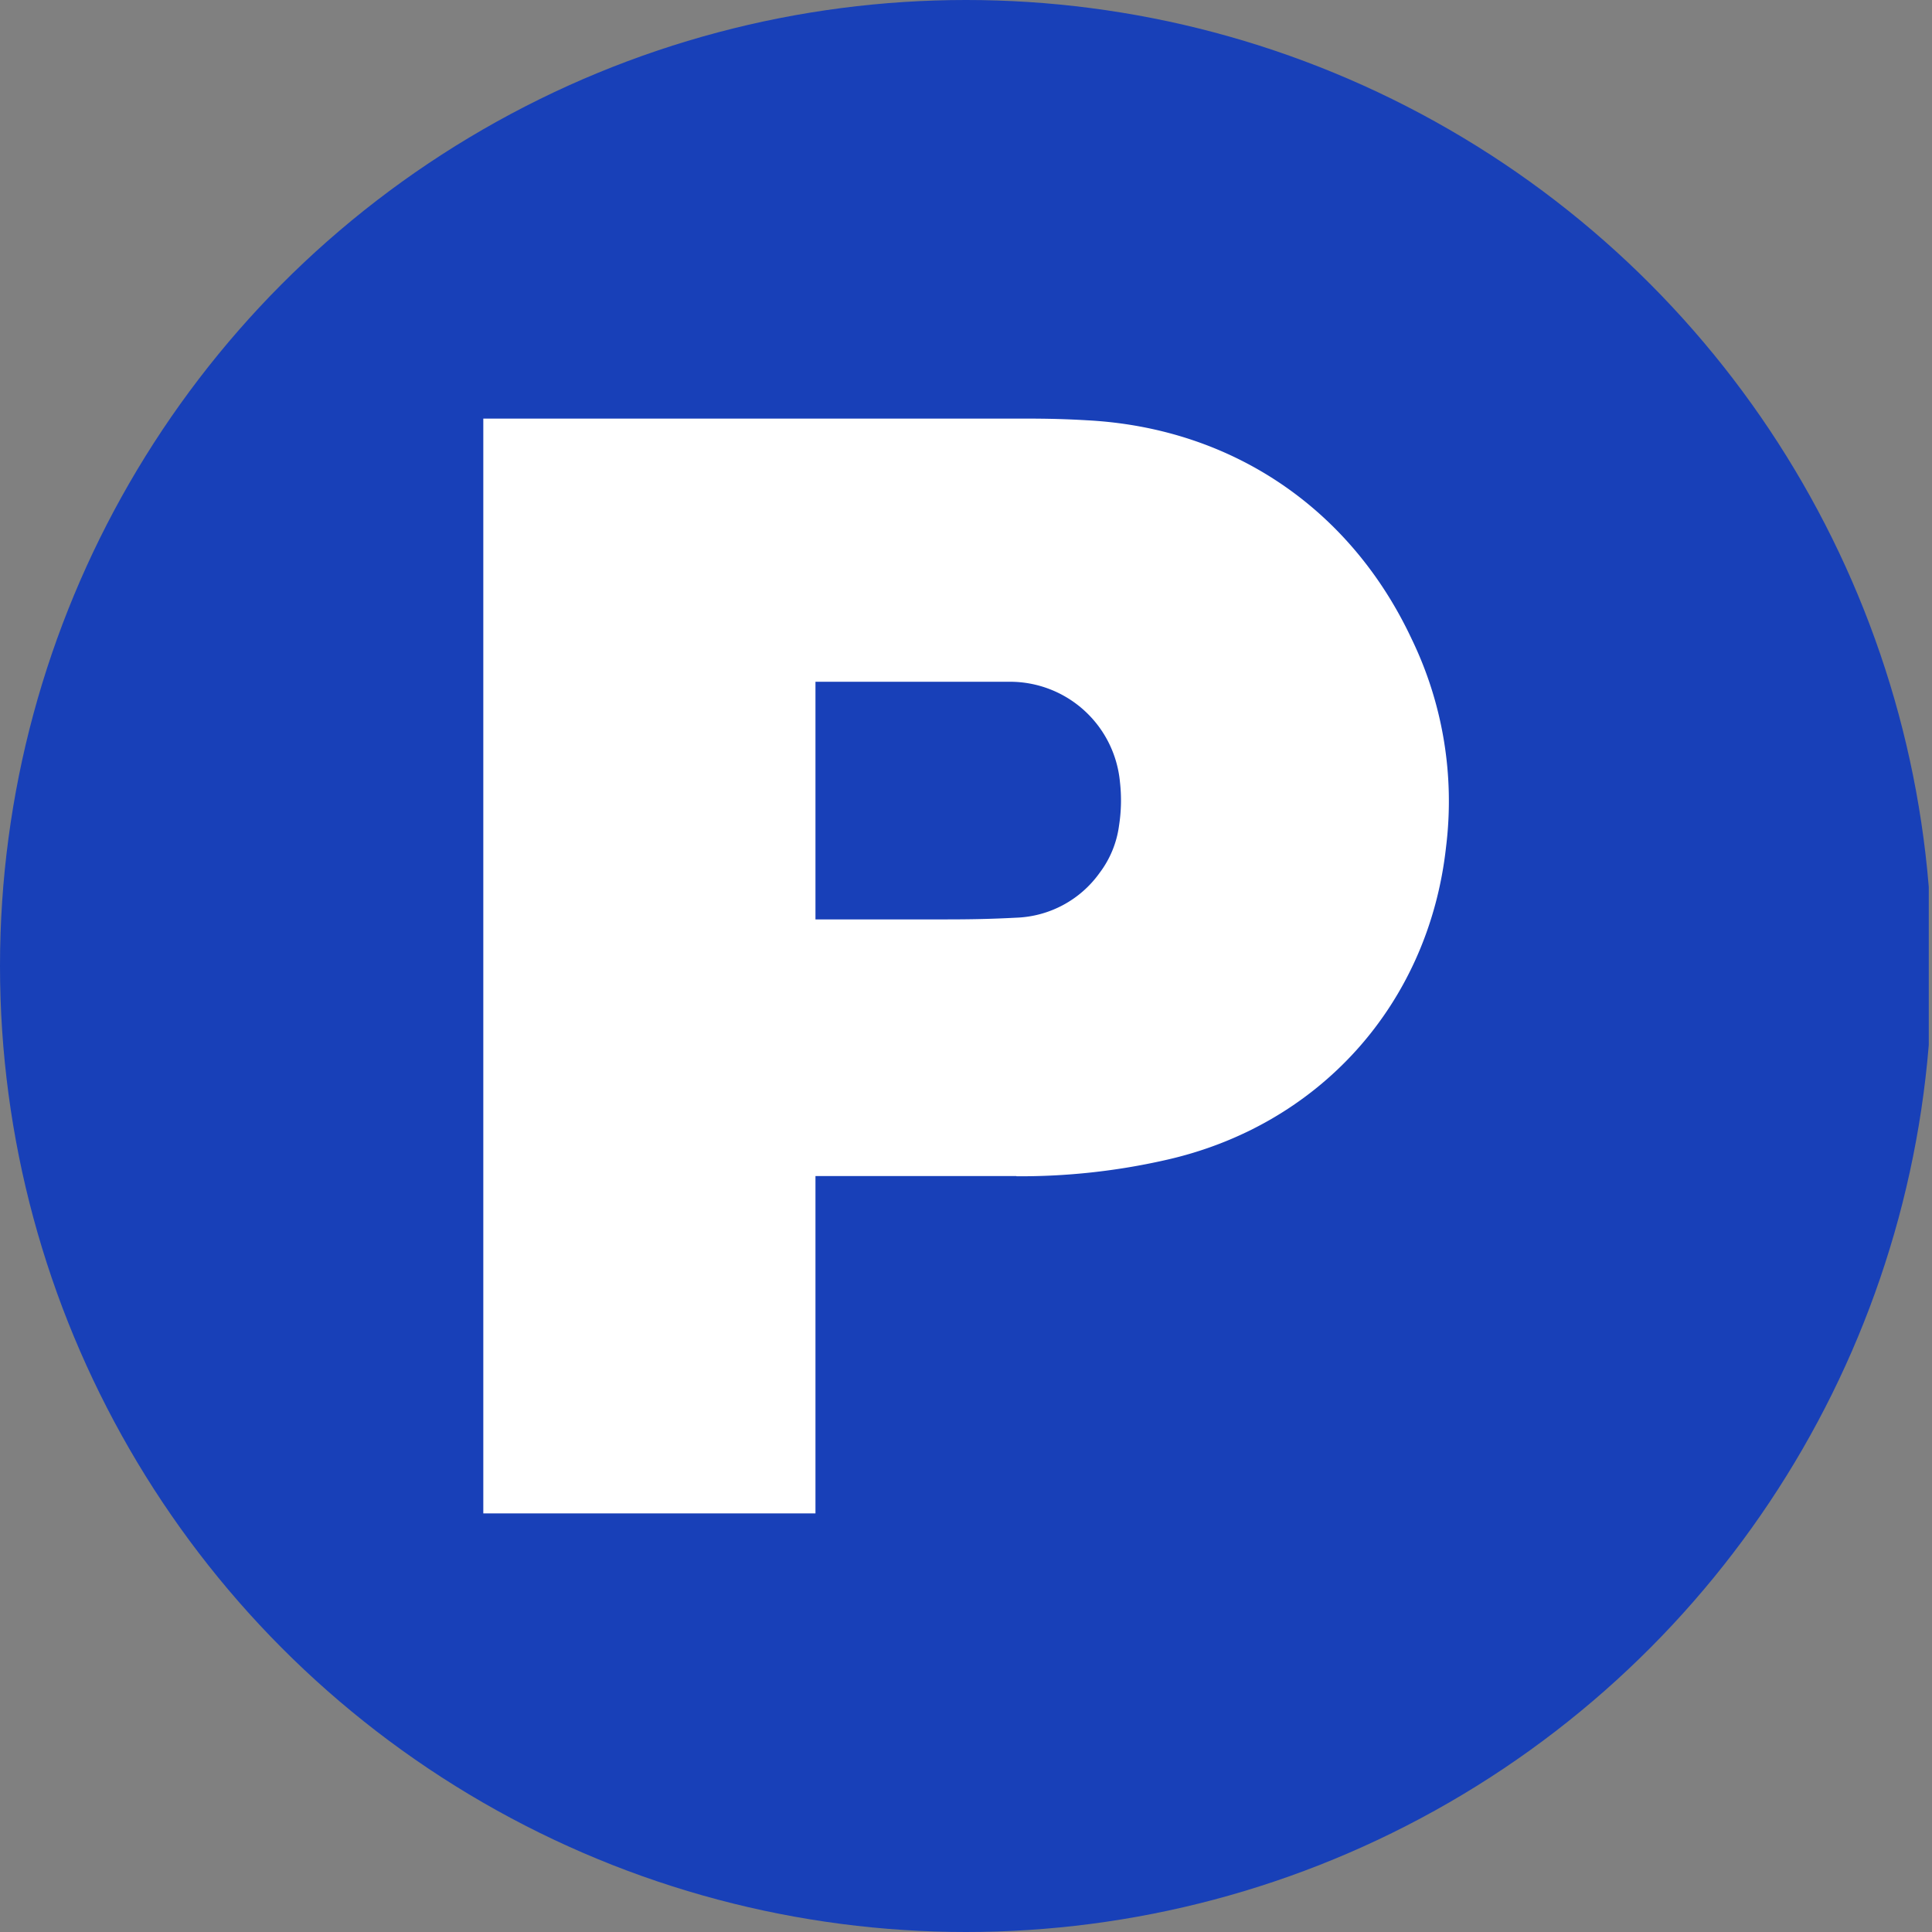 <?xml version='1.0' encoding='utf-8'?>
<svg xmlns="http://www.w3.org/2000/svg" viewBox="0 0 300 300" width="300" height="300">
  <rect x="0" y="0" width="300" height="300" fill="#808080" stroke="none"/>
  <defs><clipPath id="bz_circular_clip"><circle cx="150.0" cy="150.0" r="150.0" /></clipPath></defs><g clip-path="url(#bz_circular_clip)"><rect x="-0.5" width="300" height="300" fill="#1840b8" />
  <path d="M157.838,182.618H126.625V142.765h20.222c3.882,0,7.101-.063,10.983-.268a16.625,16.625,0,0,0,12.924-6.967,15.552,15.552,0,0,0,3.014-7.369,25.243,25.243,0,0,0,.134-6.762,17.153,17.153,0,0,0-17.082-15.536H126.625V235H75.047V65h84.329c3.353,0,6.162.071,9.515.268,22.368,1.207,40.792,13.666,50.299,33.927a57.779,57.779,0,0,1,5.357,32.278c-2.675,24.459-19.725,43.395-43.735,48.698a101.781,101.781,0,0,1-22.976,2.478" fill="#fff" />
</g></svg>